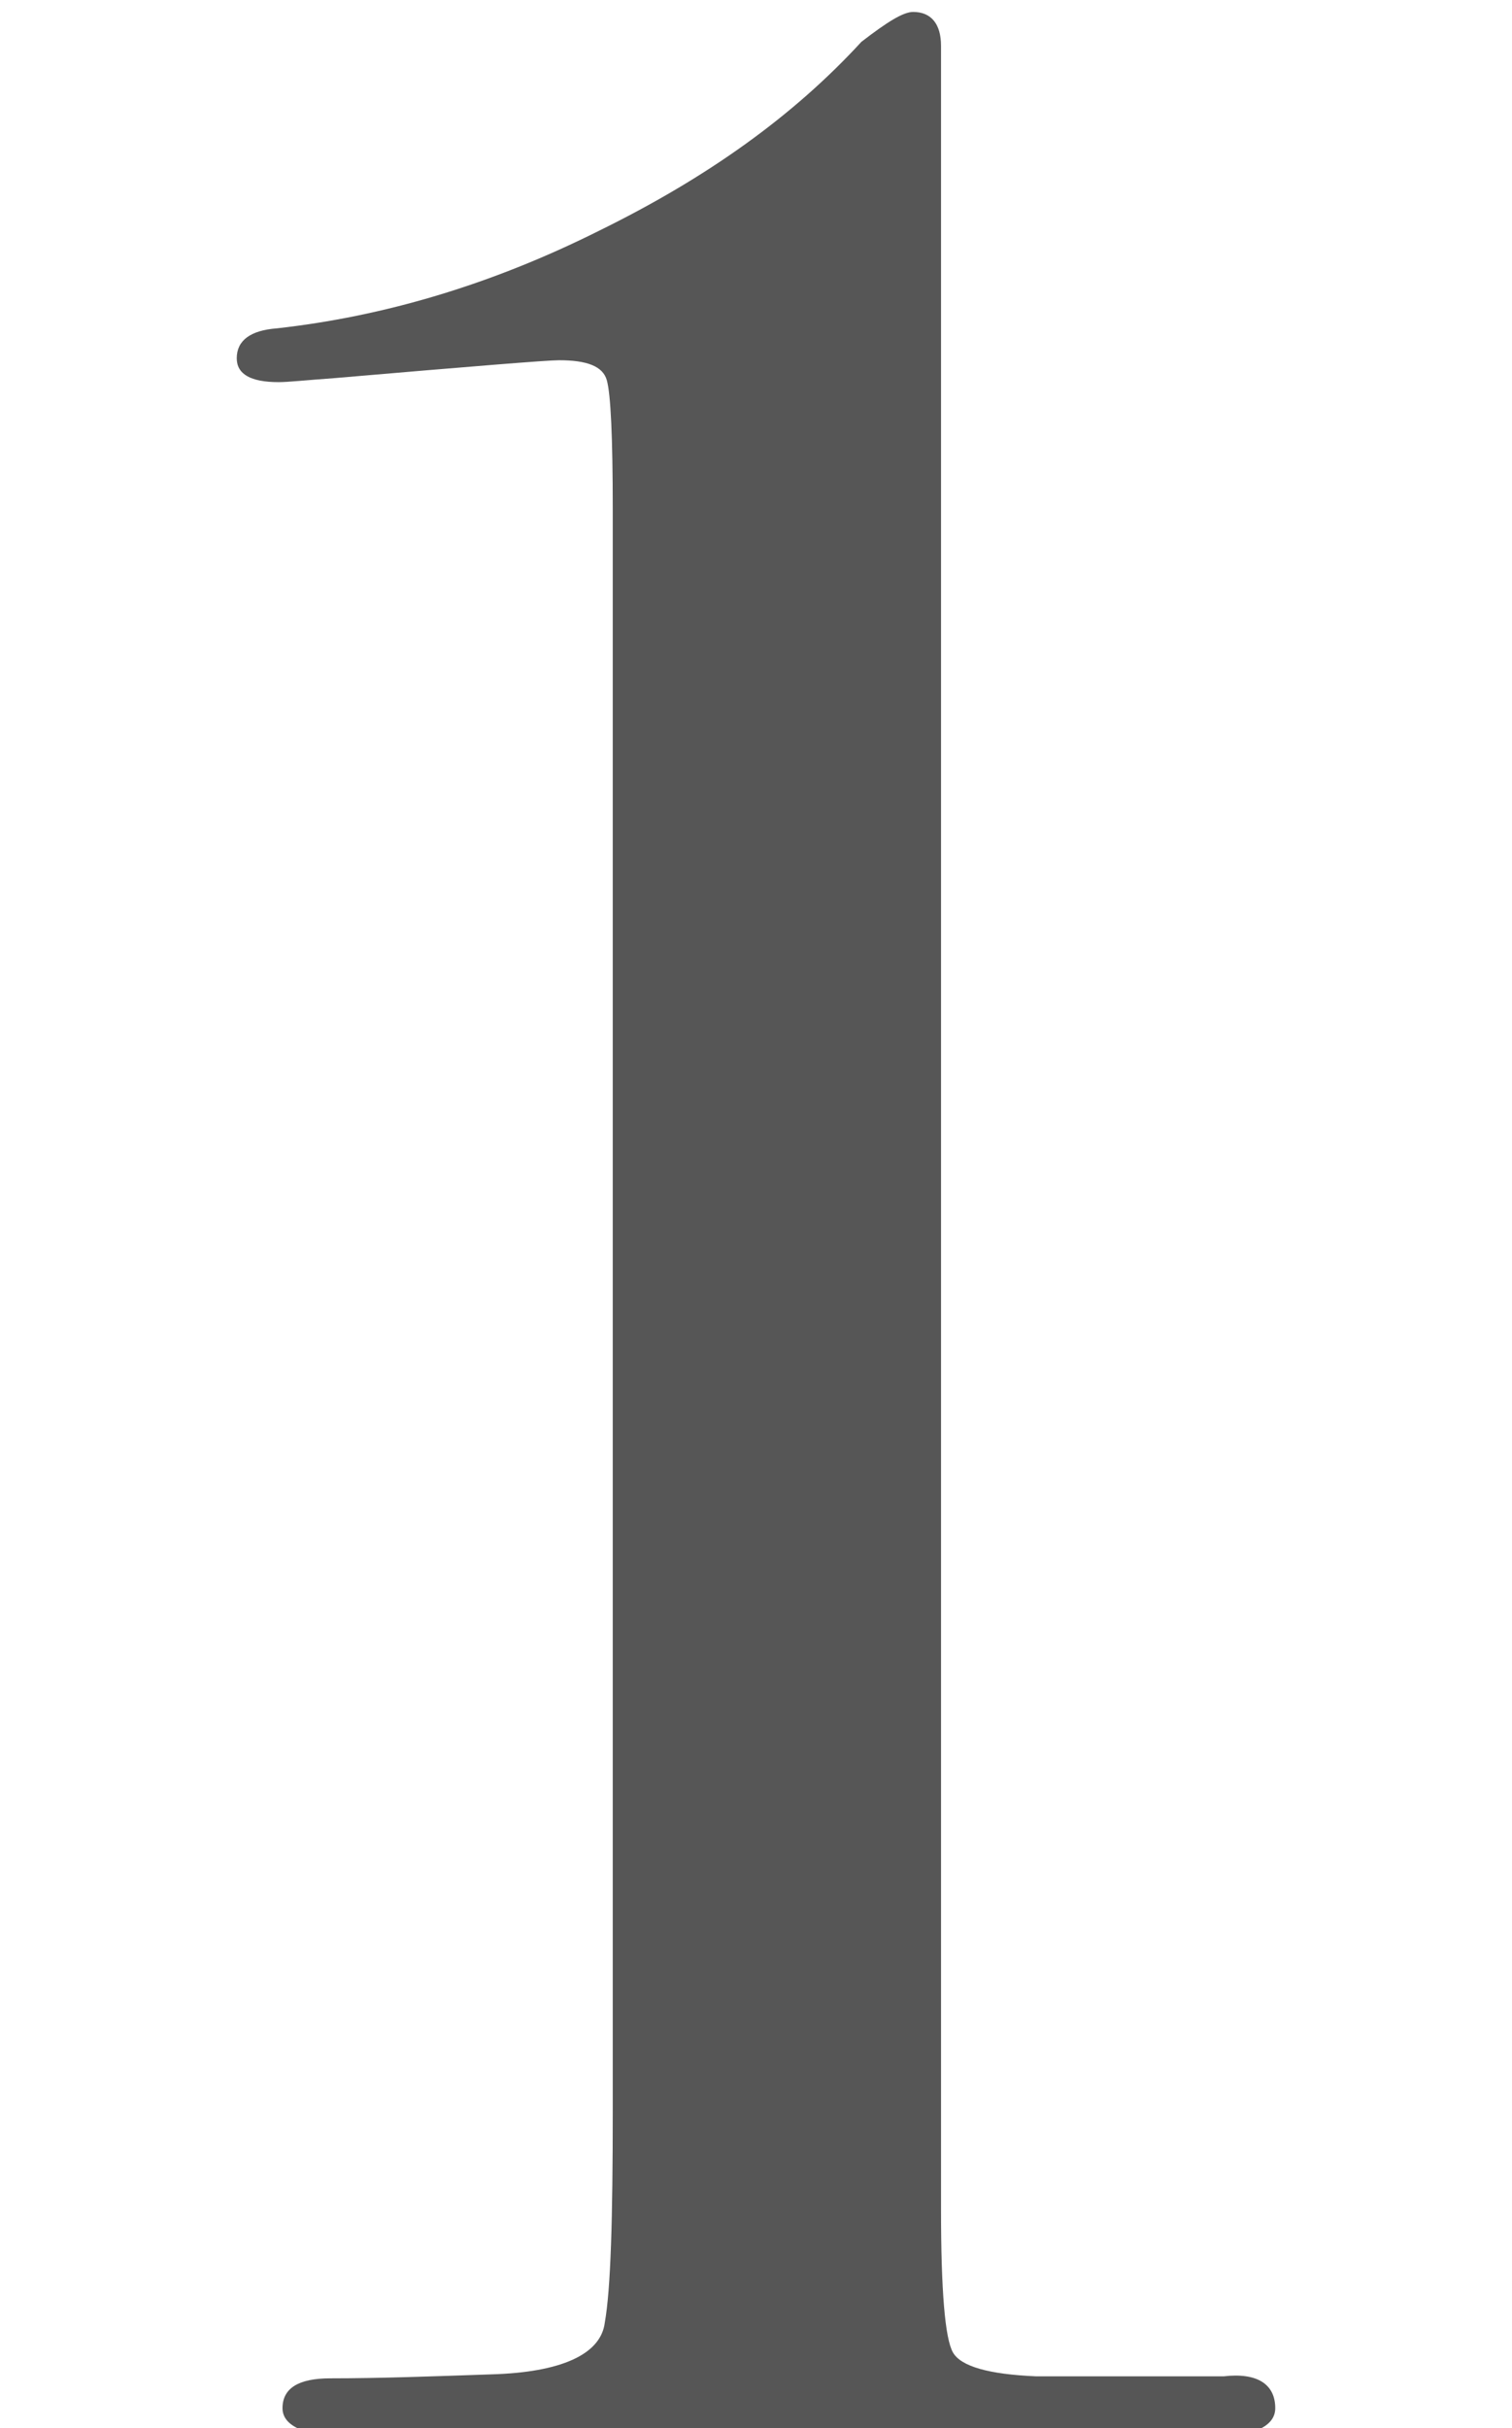 <?xml version="1.0" encoding="utf-8"?>
<!-- Generator: Adobe Illustrator 27.9.4, SVG Export Plug-In . SVG Version: 9.03 Build 54784)  -->
<svg version="1.1" id="レイヤー_1" xmlns="http://www.w3.org/2000/svg" xmlns:xlink="http://www.w3.org/1999/xlink" x="0px"
	 y="0px" width="76px" height="122px" viewBox="0 0 76 122" style="enable-background:new 0 0 76 122;" xml:space="preserve">
<style type="text/css">
	.st0{fill:#565656;}
</style>
<g>
	<path class="st0" d="M64.1,121c0,1-1.3,1.5-3.8,1.5h-2.1h-6.5c-4.3,0-8.7,0-13.2,0c-7.9,0-12.9,0-15.1,0s-3.9,0-5.1,0
		c-2.7,0-4.1-0.5-4.1-1.5c0-1,0.8-1.5,2.4-1.5c2.5,0,5.2-0.1,8.1-0.2c3.5-0.1,5.5-1,5.7-2.6c0.3-1.7,0.4-5.2,0.4-10.7V25.6
		c0-3.6-0.1-5.8-0.3-6.5c-0.2-0.7-1-1-2.4-1c-0.6,0-4.3,0.3-11.3,0.9c-1.4,0.1-2.3,0.2-2.8,0.2c-1.4,0-2.1-0.4-2.1-1.2
		c0-0.9,0.7-1.4,2-1.5c5.4-0.6,10.8-2.2,16.2-4.9c5.5-2.7,9.8-5.8,13.2-9.5c1.3-1,2.1-1.5,2.6-1.5c0.9,0,1.4,0.6,1.4,1.7v3.3
		c0,0.9,0,1.9,0,3.1v102.3c0,4.1,0.2,6.5,0.6,7.2c0.4,0.7,1.8,1.1,4.2,1.2h3.9h2.9h2.6C63.2,119.2,64.1,119.8,64.1,121z"/>
</g>
</svg>
